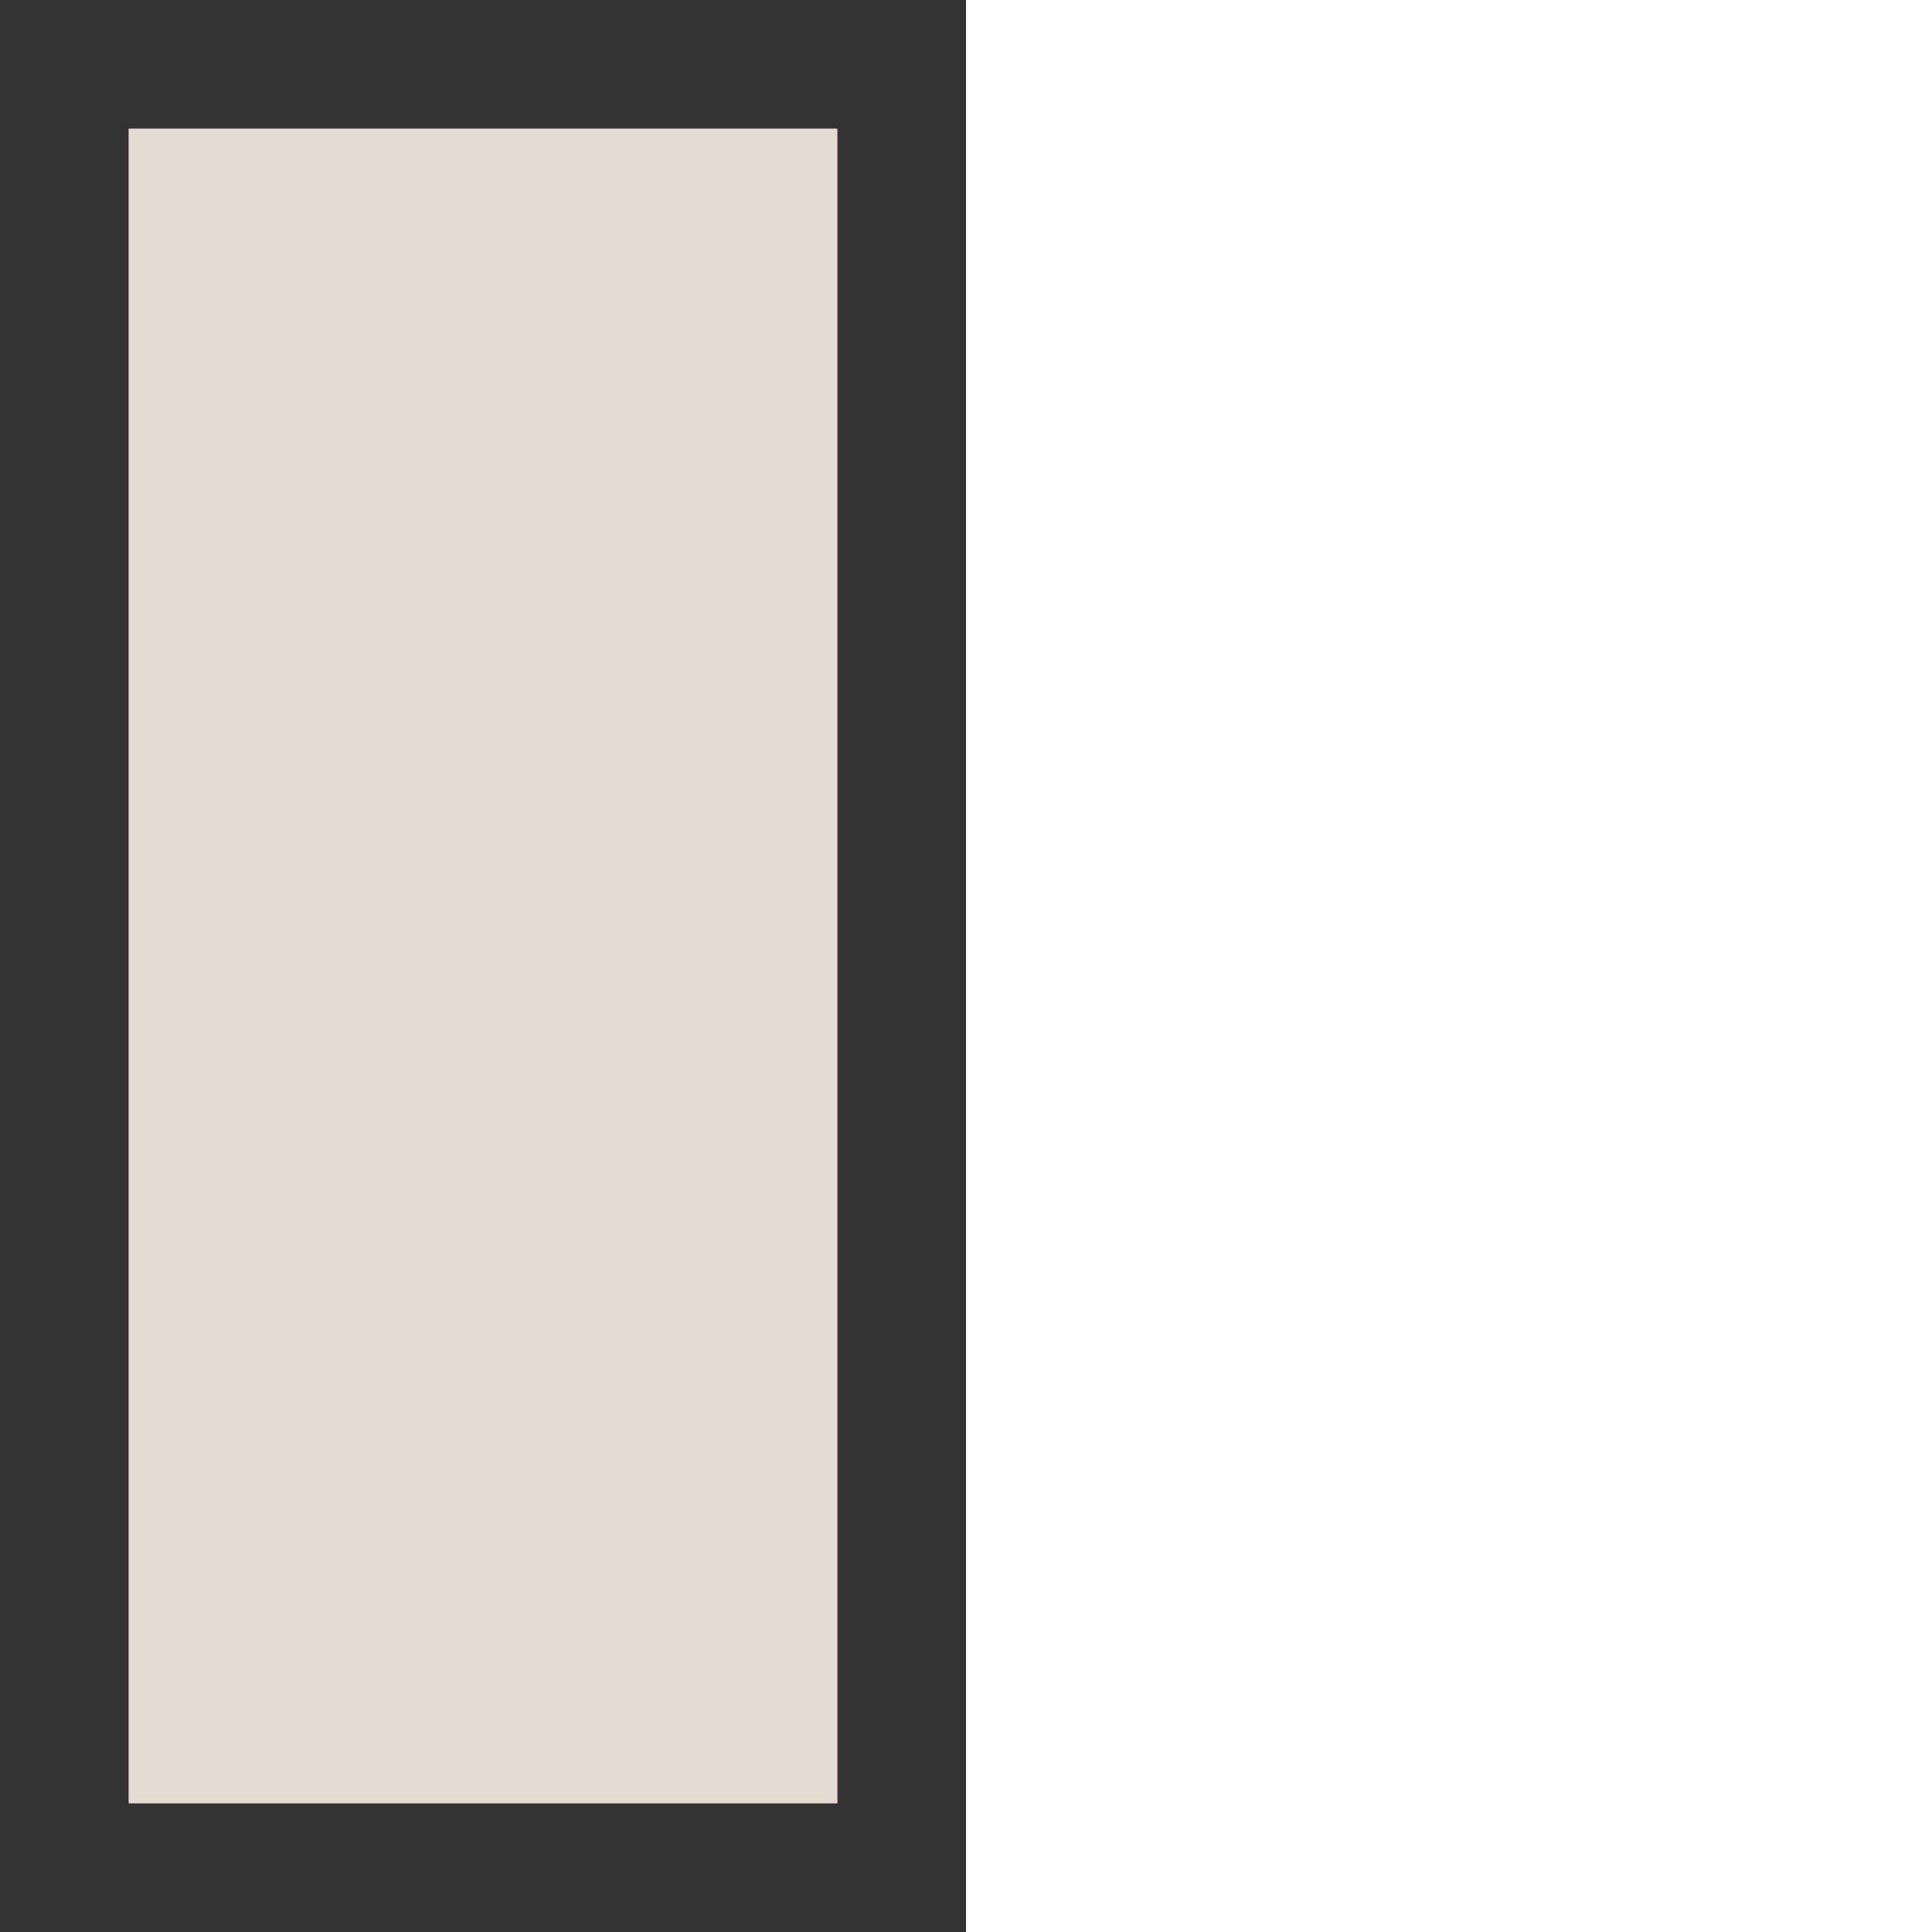 <svg id="ewVhn17kr0Z1" xmlns="http://www.w3.org/2000/svg" xmlns:xlink="http://www.w3.org/1999/xlink" viewBox="0 0 300 300" shape-rendering="geometricPrecision" text-rendering="geometricPrecision" style="background-color:transparent">
<rect x="0" y="0" width="300" height="300" fill="#333333" stroke="none"/>
<style><![CDATA[
#ewVhn17kr0Z2 {animation: ewVhn17kr0Z2_f_p 2500ms linear infinite normal forwards}@keyframes ewVhn17kr0Z2_f_p { 0% {fill: #fff} 20% {fill: #fff} 40% {fill: #e4dbd2} 60% {fill: #ff534e} 80% {fill: #0b4bff} 100% {fill: #fff}} #ewVhn17kr0Z3_to {animation: ewVhn17kr0Z3_to__to 2500ms linear infinite normal forwards}@keyframes ewVhn17kr0Z3_to__to { 0% {transform: translate(80.221px,147.527px)} 80% {transform: translate(80.221px,147.527px);animation-timing-function: cubic-bezier(0.25,1,0.25,1)} 100% {transform: translate(230.221px,147.527px)}} #ewVhn17kr0Z3 {animation: ewVhn17kr0Z3_c_o 2500ms linear infinite normal forwards}@keyframes ewVhn17kr0Z3_c_o { 0% {opacity: 1} 80% {opacity: 1;animation-timing-function: cubic-bezier(0.25,1,0.25,1)} 100% {opacity: 0}} #ewVhn17kr0Z4_to {animation: ewVhn17kr0Z4_to__to 2500ms linear infinite normal forwards}@keyframes ewVhn17kr0Z4_to__to { 0% {transform: translate(80.221px,147.527px)} 60% {transform: translate(80.221px,147.527px);animation-timing-function: cubic-bezier(0.25,1,0.25,1)} 80% {transform: translate(230.221px,147.527px)} 100% {transform: translate(230.221px,147.527px)}} #ewVhn17kr0Z4 {animation: ewVhn17kr0Z4_c_o 2500ms linear infinite normal forwards}@keyframes ewVhn17kr0Z4_c_o { 0% {opacity: 1} 60% {opacity: 1;animation-timing-function: cubic-bezier(0.25,1,0.25,1)} 80% {opacity: 0} 100% {opacity: 0}} #ewVhn17kr0Z5_to {animation: ewVhn17kr0Z5_to__to 2500ms linear infinite normal forwards}@keyframes ewVhn17kr0Z5_to__to { 0% {transform: translate(80.221px,147.527px)} 40% {transform: translate(80.221px,147.527px);animation-timing-function: cubic-bezier(0.25,1,0.25,1)} 60% {transform: translate(230.221px,147.527px)} 100% {transform: translate(230.221px,147.527px)}} #ewVhn17kr0Z5 {animation: ewVhn17kr0Z5_c_o 2500ms linear infinite normal forwards}@keyframes ewVhn17kr0Z5_c_o { 0% {opacity: 1} 40% {opacity: 1;animation-timing-function: cubic-bezier(0.25,1,0.25,1)} 60% {opacity: 0} 100% {opacity: 0}} #ewVhn17kr0Z6_to {animation: ewVhn17kr0Z6_to__to 2500ms linear infinite normal forwards}@keyframes ewVhn17kr0Z6_to__to { 0% {transform: translate(80.221px,147.527px)} 20% {transform: translate(80.221px,147.527px);animation-timing-function: cubic-bezier(0.25,1,0.25,1)} 40% {transform: translate(230.221px,147.527px)} 100% {transform: translate(230.221px,147.527px)}} #ewVhn17kr0Z6 {animation: ewVhn17kr0Z6_c_o 2500ms linear infinite normal forwards}@keyframes ewVhn17kr0Z6_c_o { 0% {opacity: 1} 20% {opacity: 1;animation-timing-function: cubic-bezier(0.25,1,0.25,1)} 40% {opacity: 0} 100% {opacity: 0}}
]]></style>
<rect id="ewVhn17kr0Z2" width="150" height="300" rx="0" ry="0" transform="translate(150 0)" fill="#fff" stroke-width="0"/><g id="ewVhn17kr0Z3_to" transform="translate(80.221,147.527)"><rect id="ewVhn17kr0Z3" width="110" height="260" rx="0" ry="0" transform="translate(-60.221,-127.527)" fill="#fff" stroke-width="0"/></g><g id="ewVhn17kr0Z4_to" transform="translate(80.221,147.527)"><rect id="ewVhn17kr0Z4" width="110" height="260" rx="0" ry="0" transform="translate(-60.221,-127.527)" fill="#0b4bff" stroke-width="0"/></g><g id="ewVhn17kr0Z5_to" transform="translate(80.221,147.527)"><rect id="ewVhn17kr0Z5" width="110" height="260" rx="0" ry="0" transform="translate(-60.221,-127.527)" fill="#ff534e" stroke-width="0"/></g><g id="ewVhn17kr0Z6_to" transform="translate(80.221,147.527)"><rect id="ewVhn17kr0Z6" width="110" height="260" rx="0" ry="0" transform="translate(-60.221,-127.527)" fill="#e4dbd2" stroke-width="0"/></g></svg>
